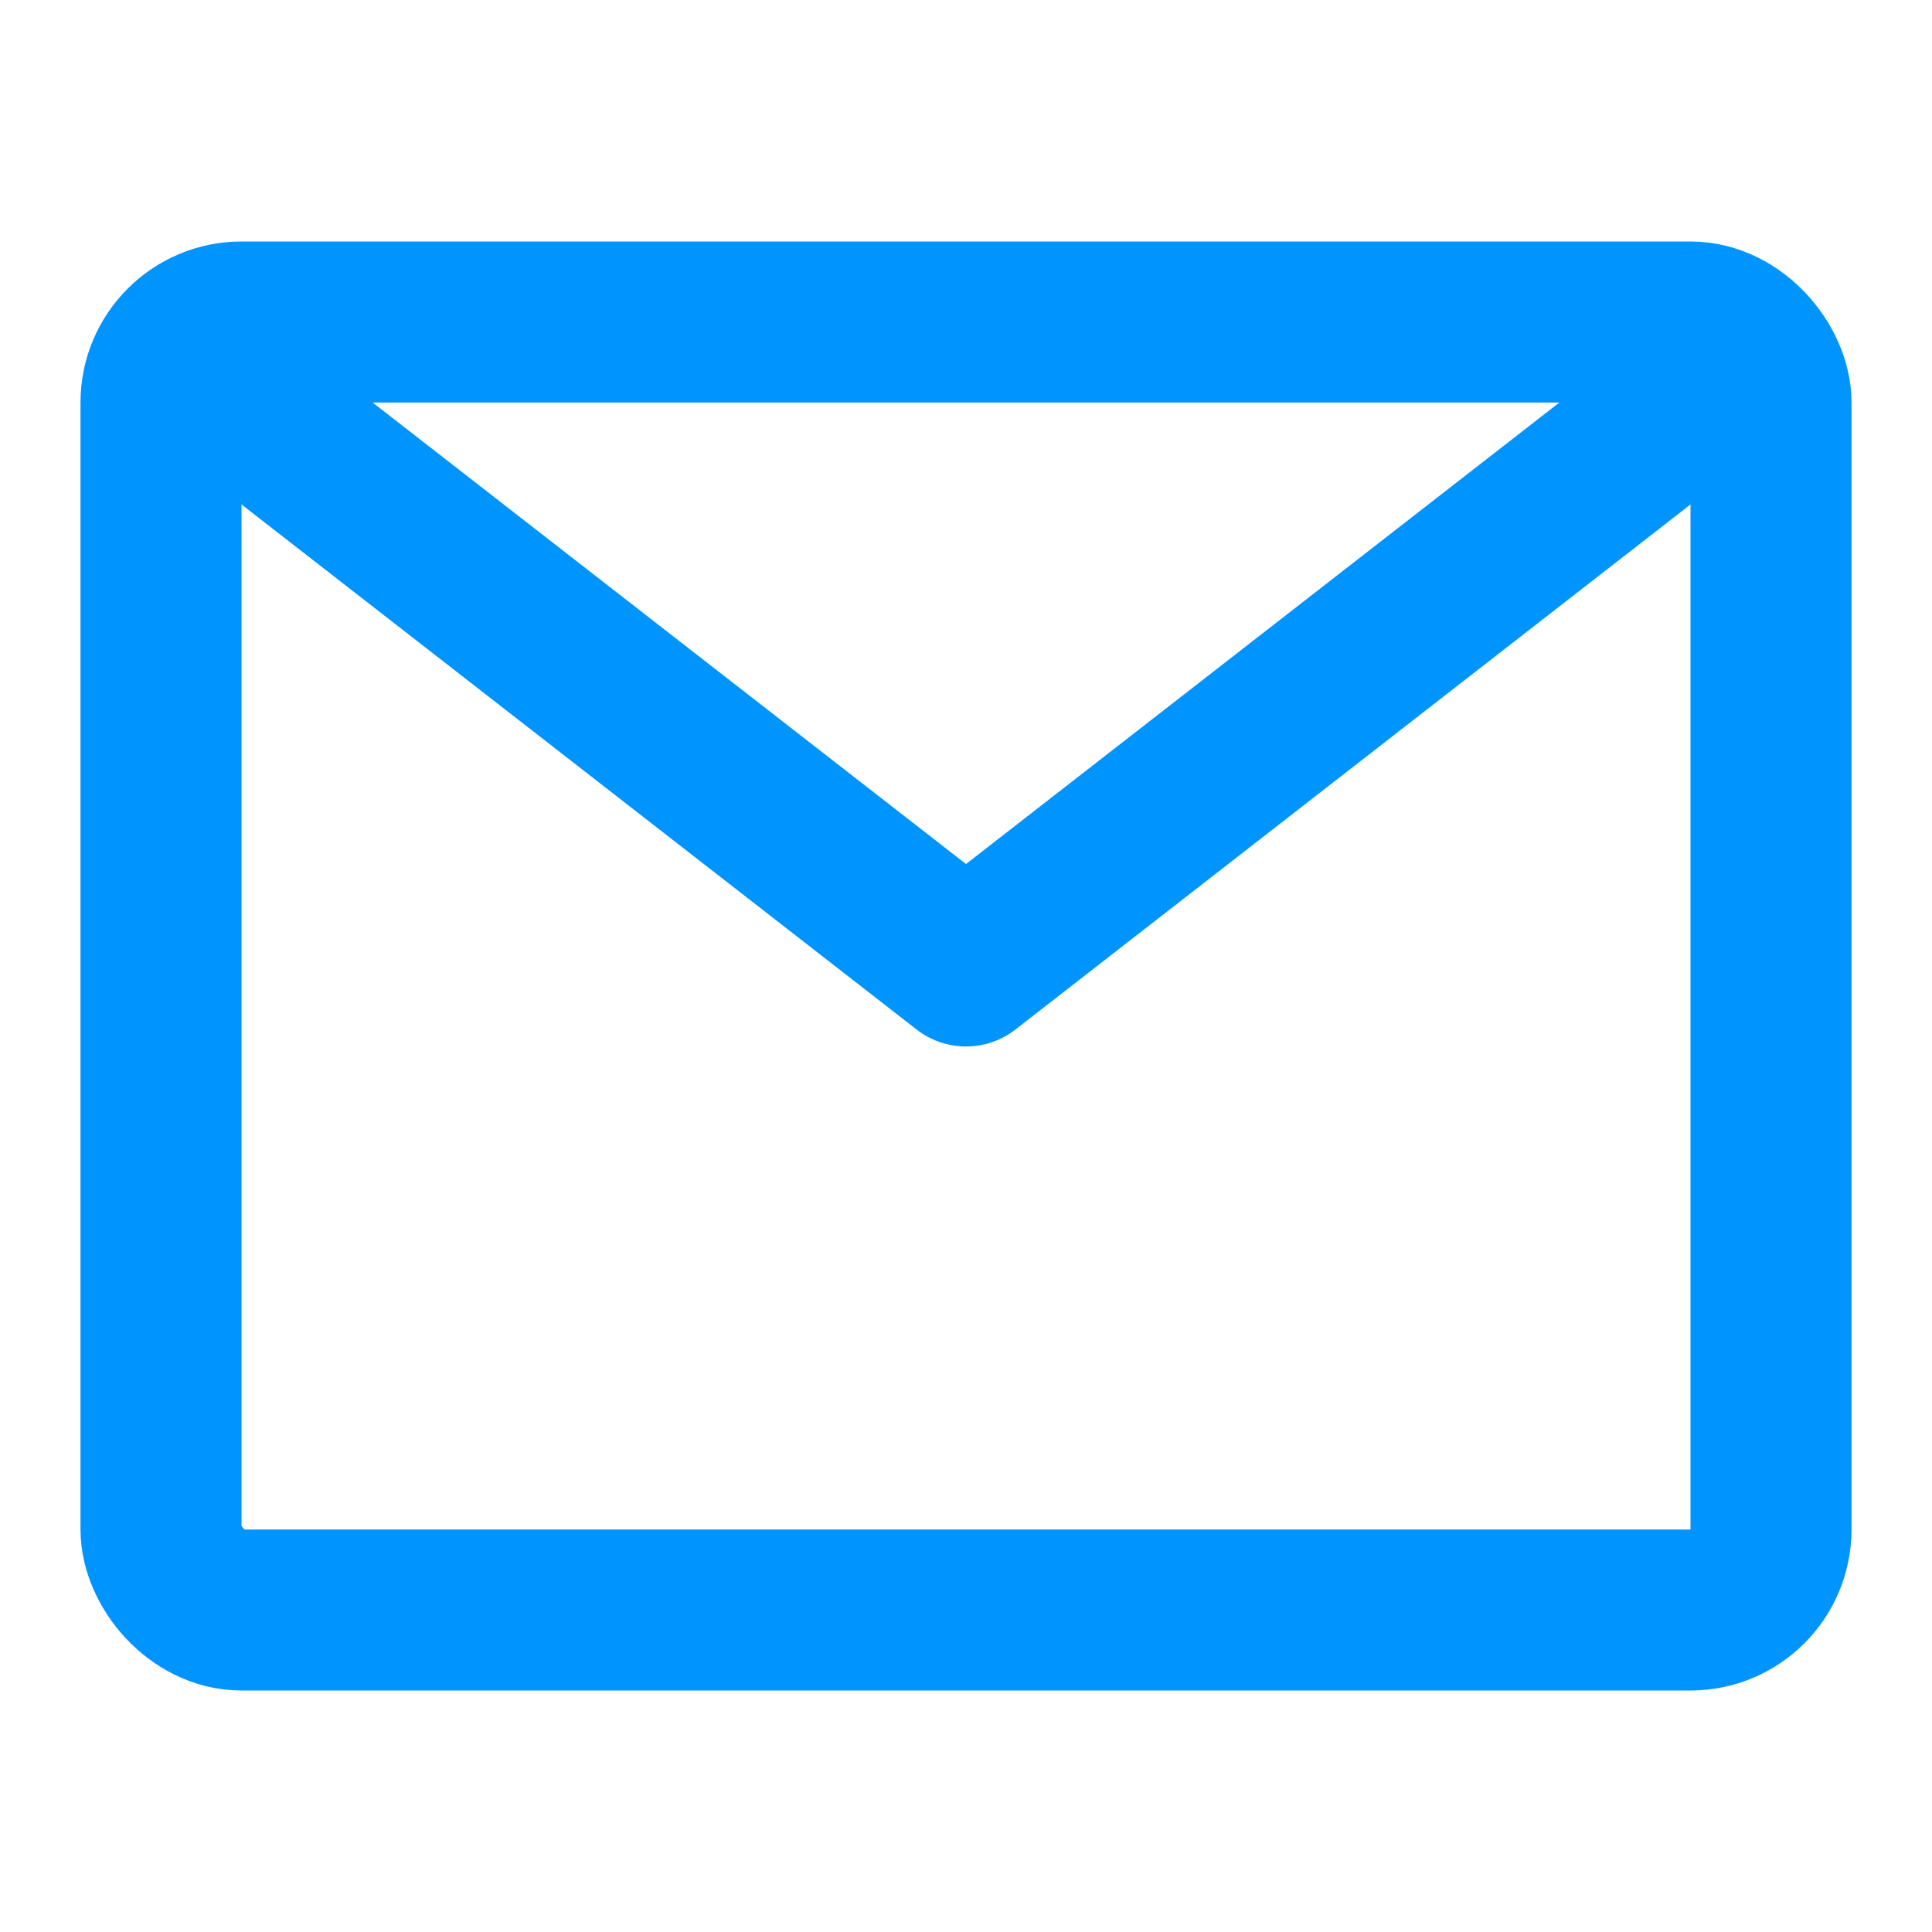 <svg width="24" height="24" viewBox="0 0 24 24" fill="none" xmlns="http://www.w3.org/2000/svg">
    <rect x="2" y="4" width="20" height="16" rx="1" stroke="#0094FF" stroke-width="2"/>
    <path d="M3.614 4.211C3.178 3.872 2.55 3.95 2.211 4.386C1.872 4.822 1.95 5.45 2.386 5.789L3.614 4.211ZM12 12L11.386 12.789C11.747 13.07 12.253 13.07 12.614 12.789L12 12ZM21.614 5.789C22.05 5.45 22.128 4.822 21.789 4.386C21.45 3.95 20.822 3.872 20.386 4.211L21.614 5.789ZM2.386 5.789L11.386 12.789L12.614 11.211L3.614 4.211L2.386 5.789ZM12.614 12.789L21.614 5.789L20.386 4.211L11.386 11.211L12.614 12.789Z" fill="#0094FF"/>
</svg>
